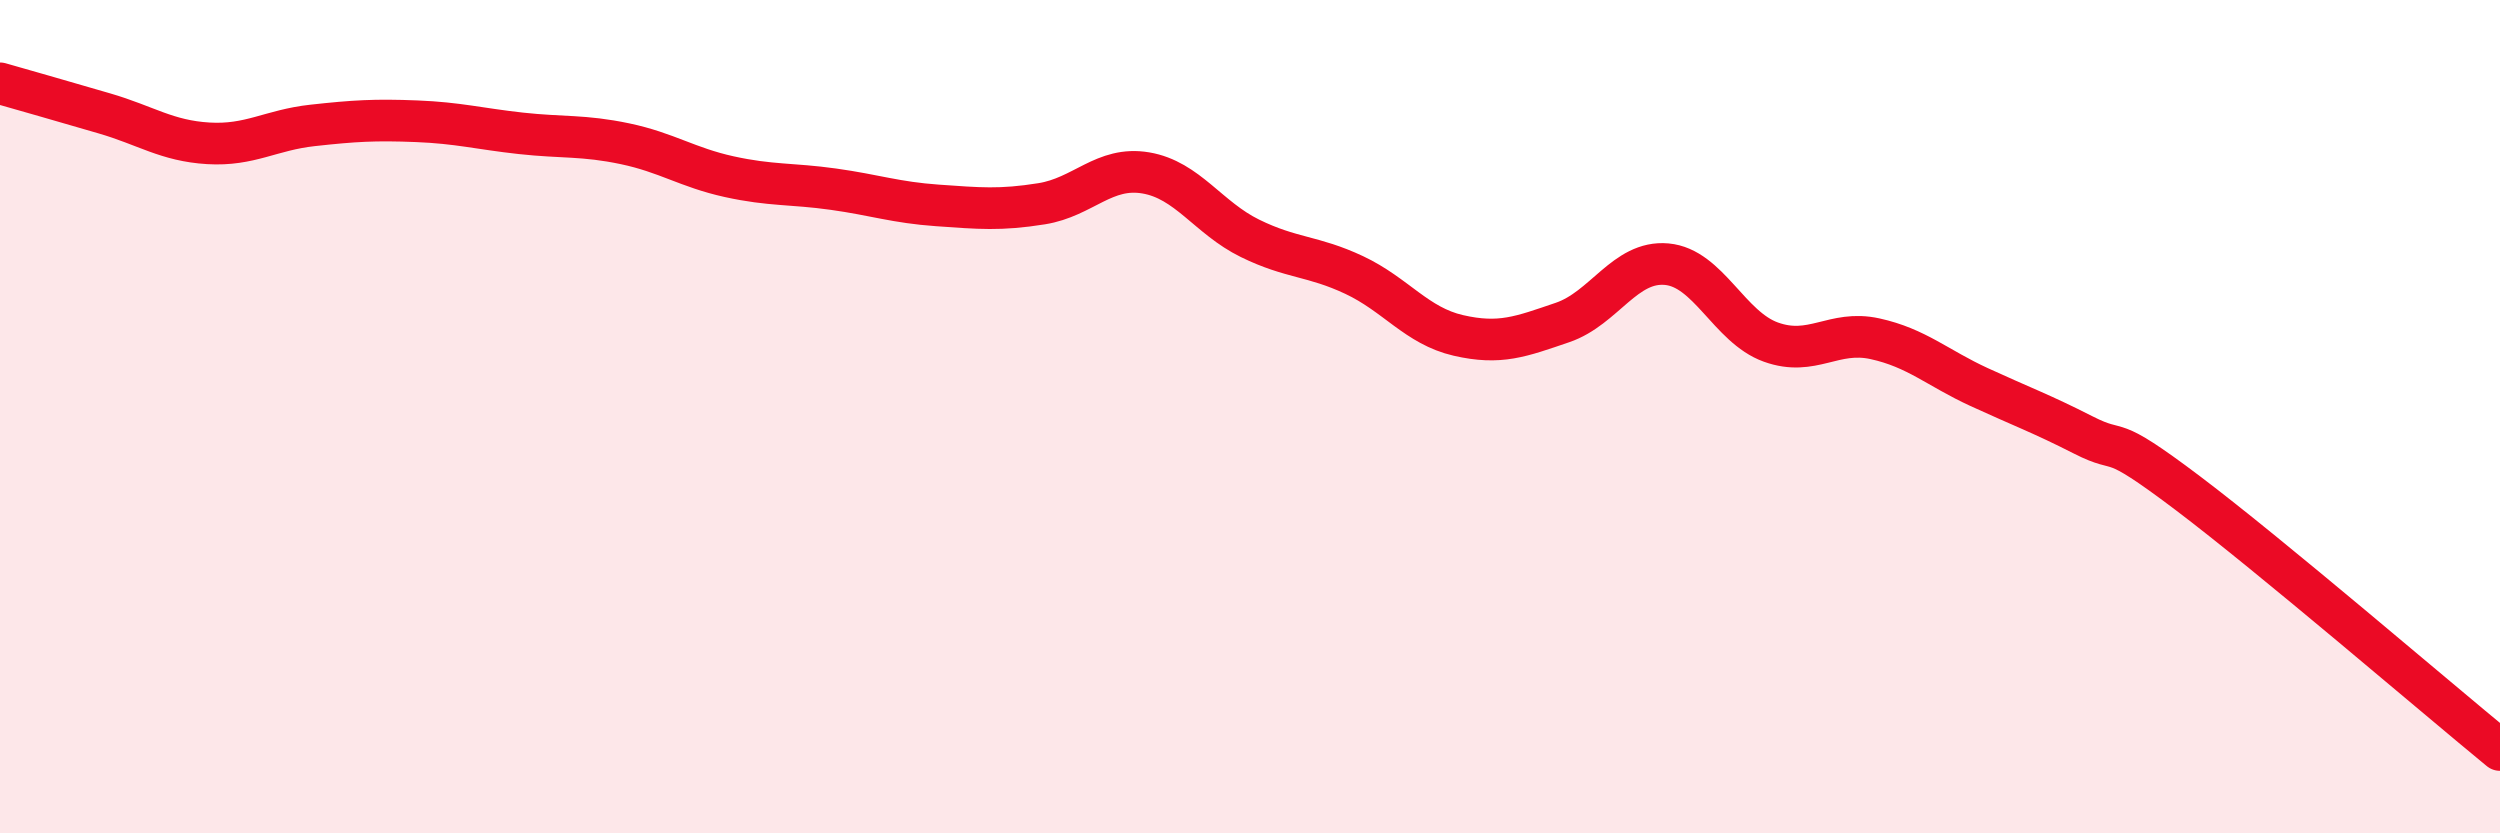 
    <svg width="60" height="20" viewBox="0 0 60 20" xmlns="http://www.w3.org/2000/svg">
      <path
        d="M 0,2 C 0.5,2.14 1.5,2.43 2.5,2.72 C 3.5,3.01 4,3.38 5,3.44 C 6,3.5 6.5,3.12 7.5,3.01 C 8.5,2.9 9,2.87 10,2.91 C 11,2.95 11.5,3.09 12.5,3.2 C 13.5,3.31 14,3.24 15,3.45 C 16,3.66 16.5,4.02 17.5,4.24 C 18.5,4.46 19,4.4 20,4.54 C 21,4.68 21.5,4.86 22.5,4.93 C 23.5,5 24,5.05 25,4.89 C 26,4.73 26.5,3.98 27.5,4.15 C 28.5,4.32 29,5.23 30,5.72 C 31,6.21 31.5,6.13 32.5,6.6 C 33.5,7.07 34,7.82 35,8.05 C 36,8.28 36.5,8.08 37.5,7.74 C 38.5,7.4 39,6.25 40,6.34 C 41,6.43 41.5,7.85 42.5,8.21 C 43.5,8.57 44,7.91 45,8.13 C 46,8.35 46.5,8.83 47.5,9.29 C 48.5,9.75 49,9.93 50,10.44 C 51,10.95 50.5,10.32 52.5,11.83 C 54.5,13.34 58.5,16.77 60,18L60 20L0 20Z"
        fill="#EB0A25"
        opacity="0.1"
        stroke-linecap="round"
        stroke-linejoin="round"
      />
      <path
        d="M 0,2 C 0.5,2.14 1.5,2.43 2.5,2.72 C 3.5,3.01 4,3.38 5,3.44 C 6,3.5 6.5,3.12 7.5,3.01 C 8.5,2.9 9,2.87 10,2.91 C 11,2.95 11.5,3.09 12.5,3.2 C 13.5,3.31 14,3.24 15,3.45 C 16,3.66 16.5,4.02 17.5,4.24 C 18.5,4.46 19,4.4 20,4.54 C 21,4.68 21.5,4.86 22.5,4.93 C 23.5,5 24,5.05 25,4.89 C 26,4.73 26.5,3.98 27.5,4.15 C 28.5,4.32 29,5.23 30,5.72 C 31,6.21 31.5,6.13 32.5,6.6 C 33.5,7.07 34,7.82 35,8.05 C 36,8.28 36.5,8.08 37.5,7.74 C 38.5,7.4 39,6.25 40,6.34 C 41,6.43 41.5,7.85 42.5,8.21 C 43.5,8.57 44,7.91 45,8.13 C 46,8.35 46.5,8.83 47.5,9.29 C 48.5,9.75 49,9.93 50,10.44 C 51,10.95 50.5,10.32 52.5,11.83 C 54.5,13.34 58.5,16.77 60,18"
        stroke="#EB0A25"
        stroke-width="1"
        fill="none"
        stroke-linecap="round"
        stroke-linejoin="round"
      />
    </svg>
  